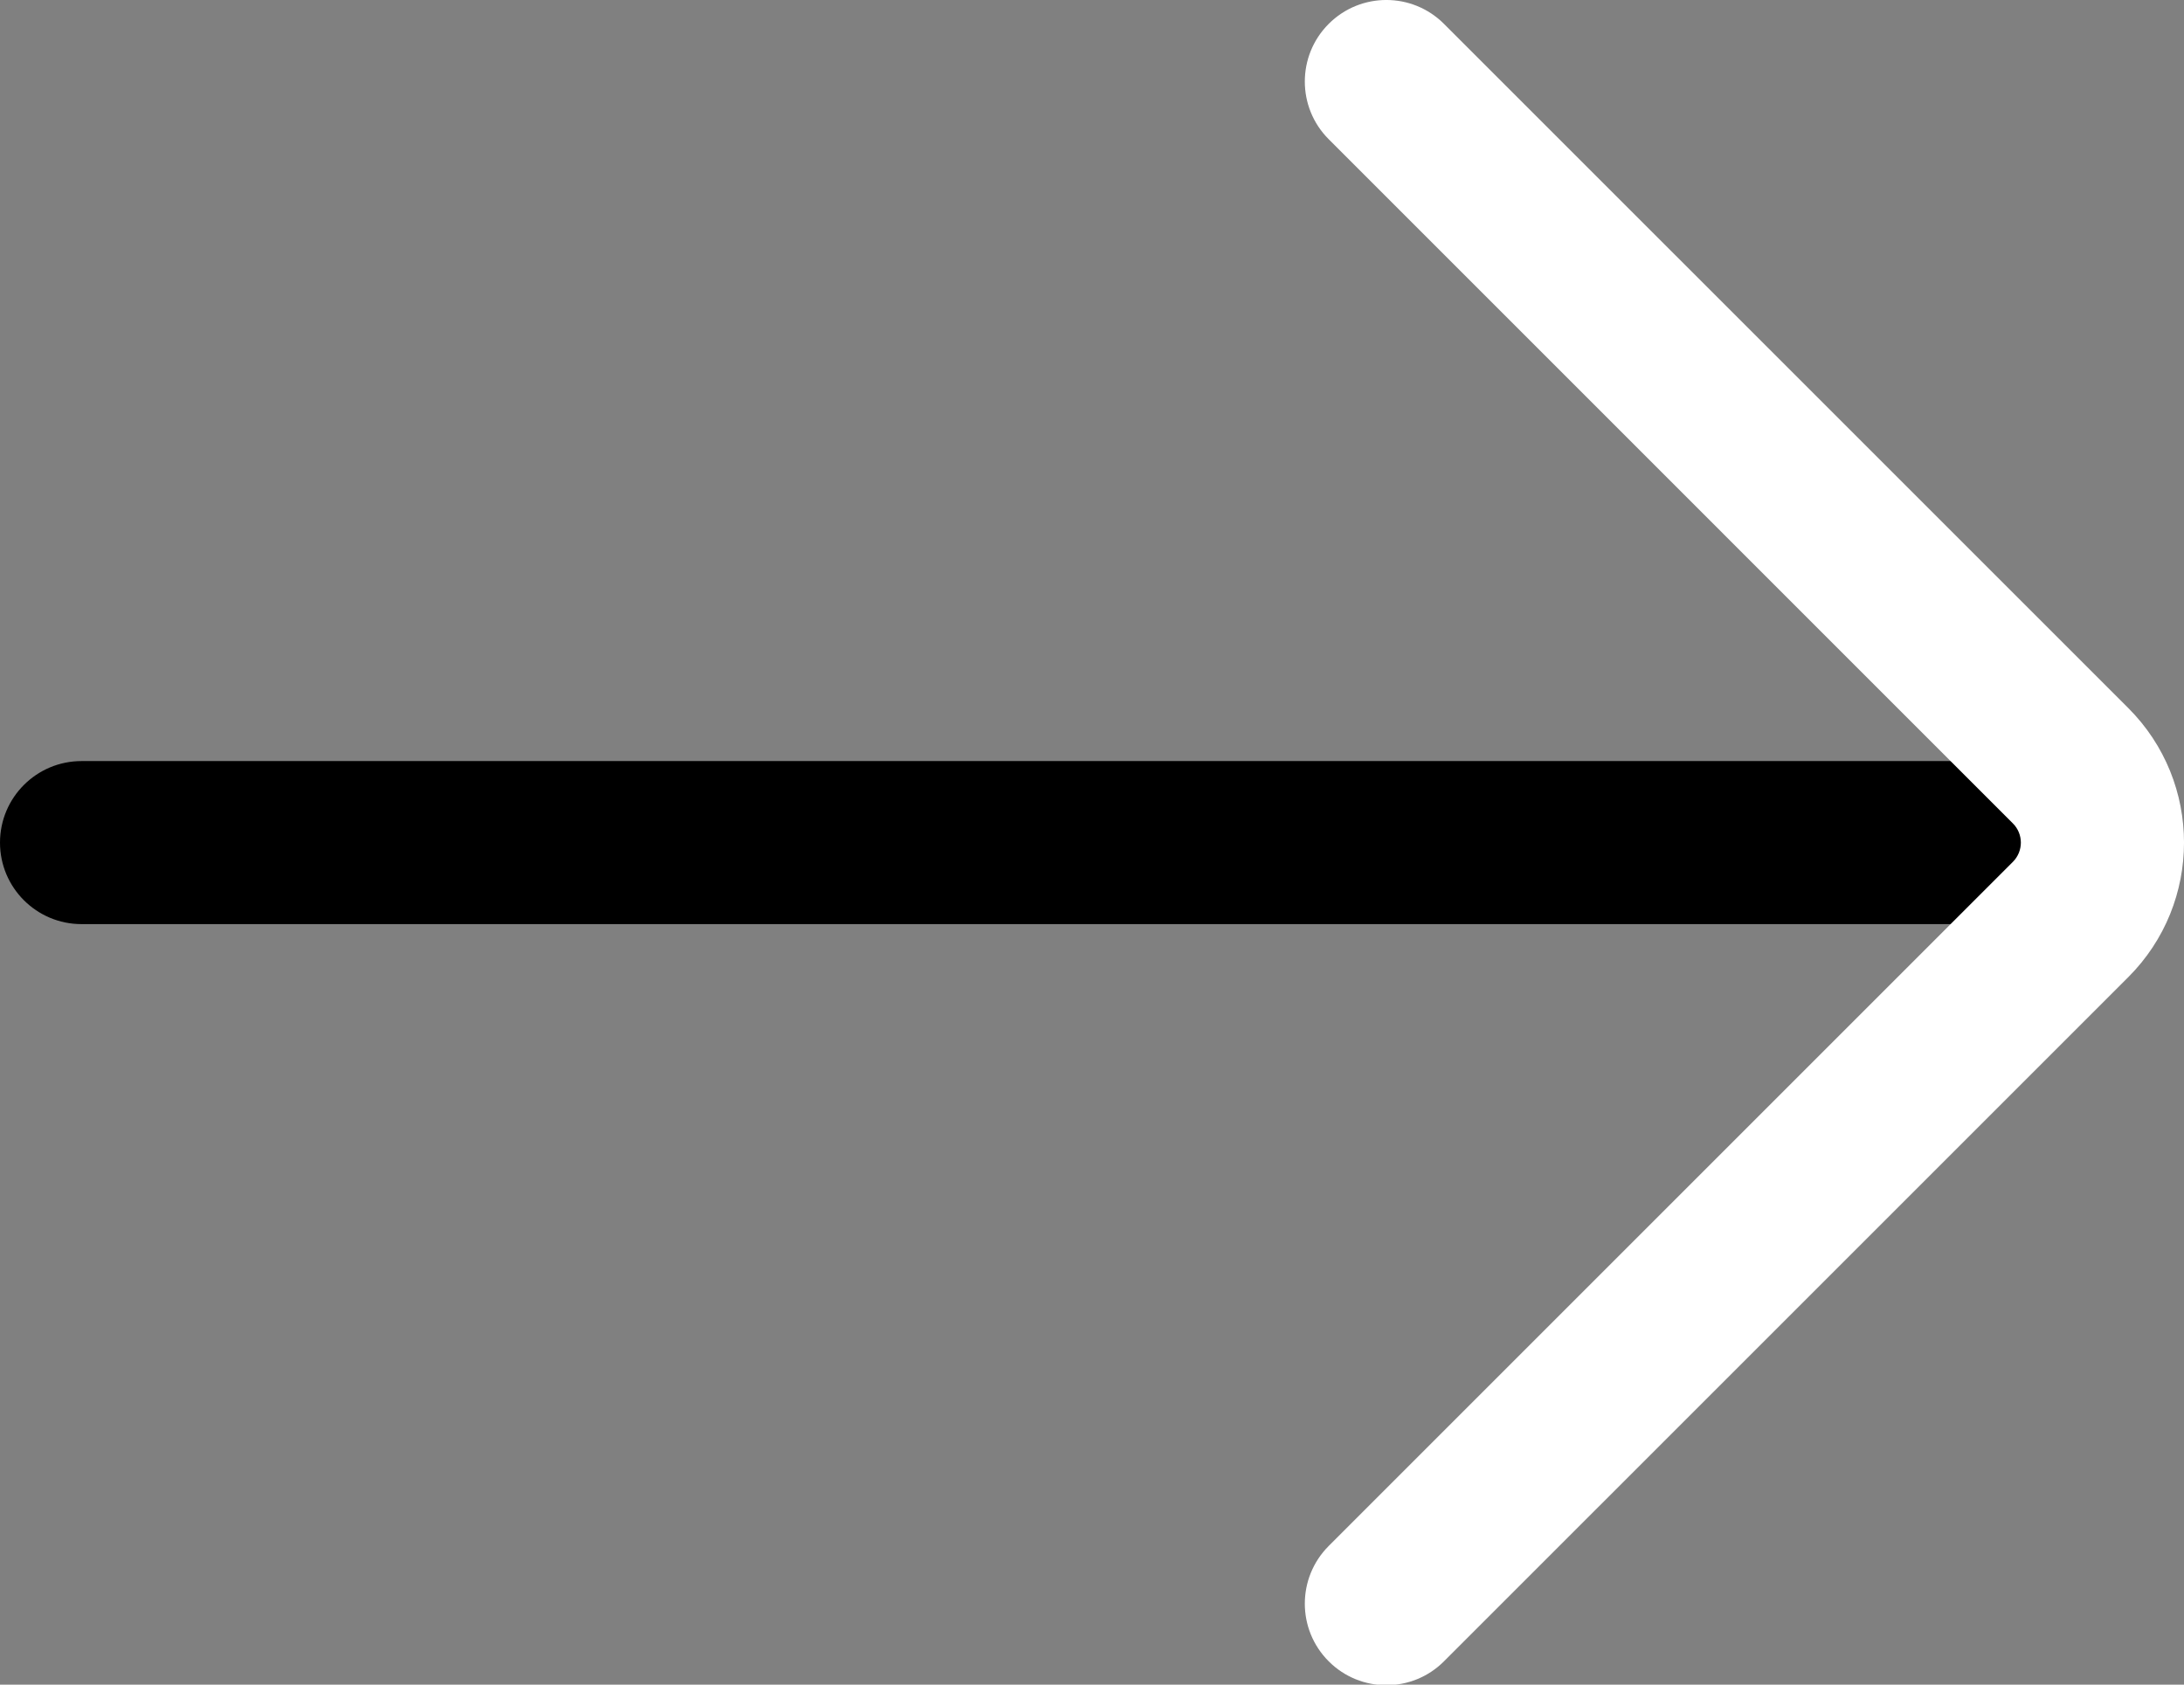 <svg width="35" height="27" viewBox="0 0 35 27" fill="none" xmlns="http://www.w3.org/2000/svg">
<rect x="0" y="0" width="35" height="27" fill="#808080" stroke="none"/>
<path fill-rule="evenodd" clip-rule="evenodd" d="M0 13.505C0 14.226 0.585 14.811 1.307 14.811H33.544C34.265 14.811 34.851 14.226 34.851 13.505C34.851 12.783 34.265 12.198 33.544 12.198H1.307C0.585 12.198 0 12.783 0 13.505Z" fill="black"/>
<path fill-rule="evenodd" clip-rule="evenodd" d="M21.293 0.383C20.783 0.893 20.783 1.721 21.293 2.231L32.258 13.197C32.428 13.367 32.428 13.642 32.258 13.813L21.293 24.778C20.783 25.289 20.783 26.116 21.293 26.626C21.803 27.137 22.631 27.137 23.141 26.626L34.107 15.661C35.298 14.47 35.298 12.539 34.107 11.348L23.141 0.383C22.631 -0.128 21.803 -0.128 21.293 0.383Z" fill="white"/>
</svg>
